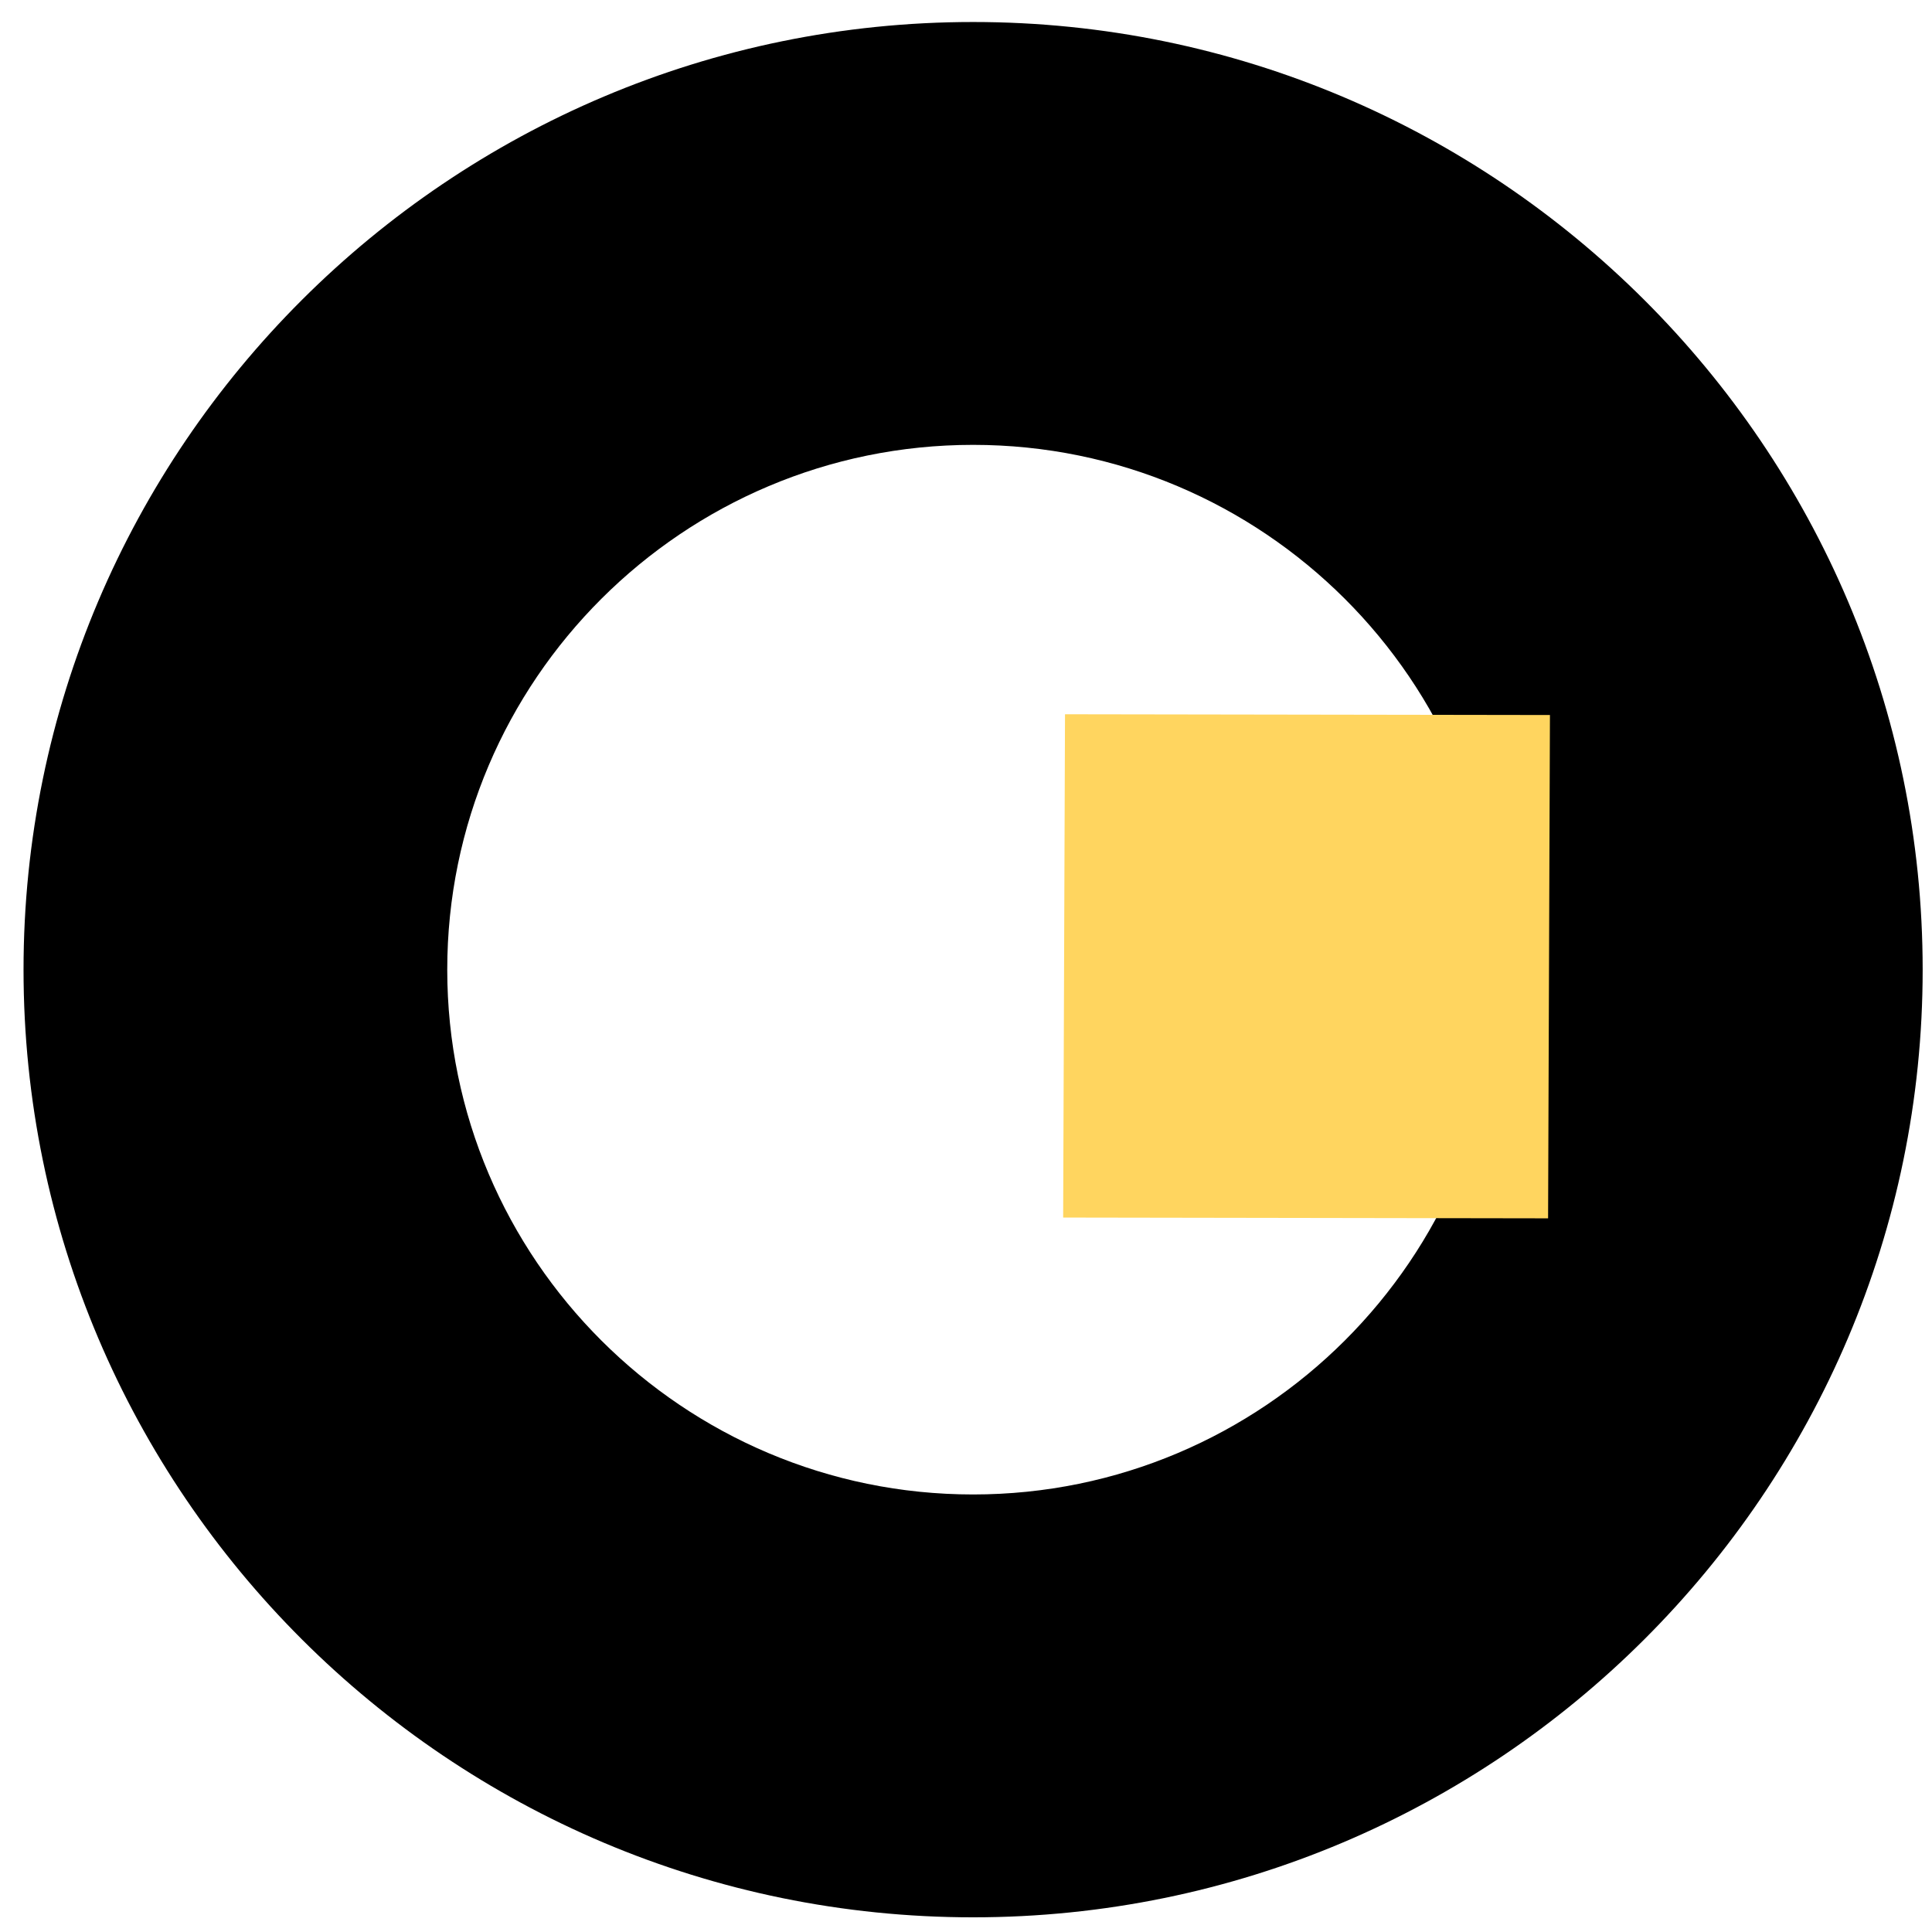 <?xml version="1.0" encoding="UTF-8" standalone="no"?>
<svg width="77px" height="77px" viewBox="0 0 77 77" version="1.1" xmlns="http://www.w3.org/2000/svg" xmlns:xlink="http://www.w3.org/1999/xlink">
    <!-- Generator: Sketch 46.2 (44496) - http://www.bohemiancoding.com/sketch -->
    <title>avatar_05</title>
    <desc>Created with Sketch.</desc>
    <defs></defs>
    <g id="Page-1" stroke="none" stroke-width="1" fill="none" fill-rule="evenodd">
        <g id="Work_Yumans" transform="translate(-173, -3451)">
            <g id="Brand_avatar" transform="translate(173, 3253)">
                <g id="avatar_05" transform="translate(0, 198)">
                    <path d="M38.783,17.73 C27.227,17.73 17.825,27.113 17.825,38.646 C17.825,50.179 27.227,59.562 38.783,59.562 C50.339,59.562 59.741,50.179 59.741,38.646 C59.741,27.113 50.339,17.73 38.783,17.73 M38.783,76.415 C17.915,76.415 0.938,59.472 0.938,38.646 C0.938,17.82 17.915,0.877 38.783,0.877 C59.651,0.877 76.628,17.82 76.628,38.646 C76.628,59.472 59.651,76.415 38.783,76.415" id="Fill-41" fill="#000000"></path>
                    <polygon id="Fill-51" fill="#FFD55F" points="42.446 28.467 42.372 48.526 61.699 48.557 61.773 28.497"></polygon>
                </g>
            </g>
        </g>
    </g>
</svg>